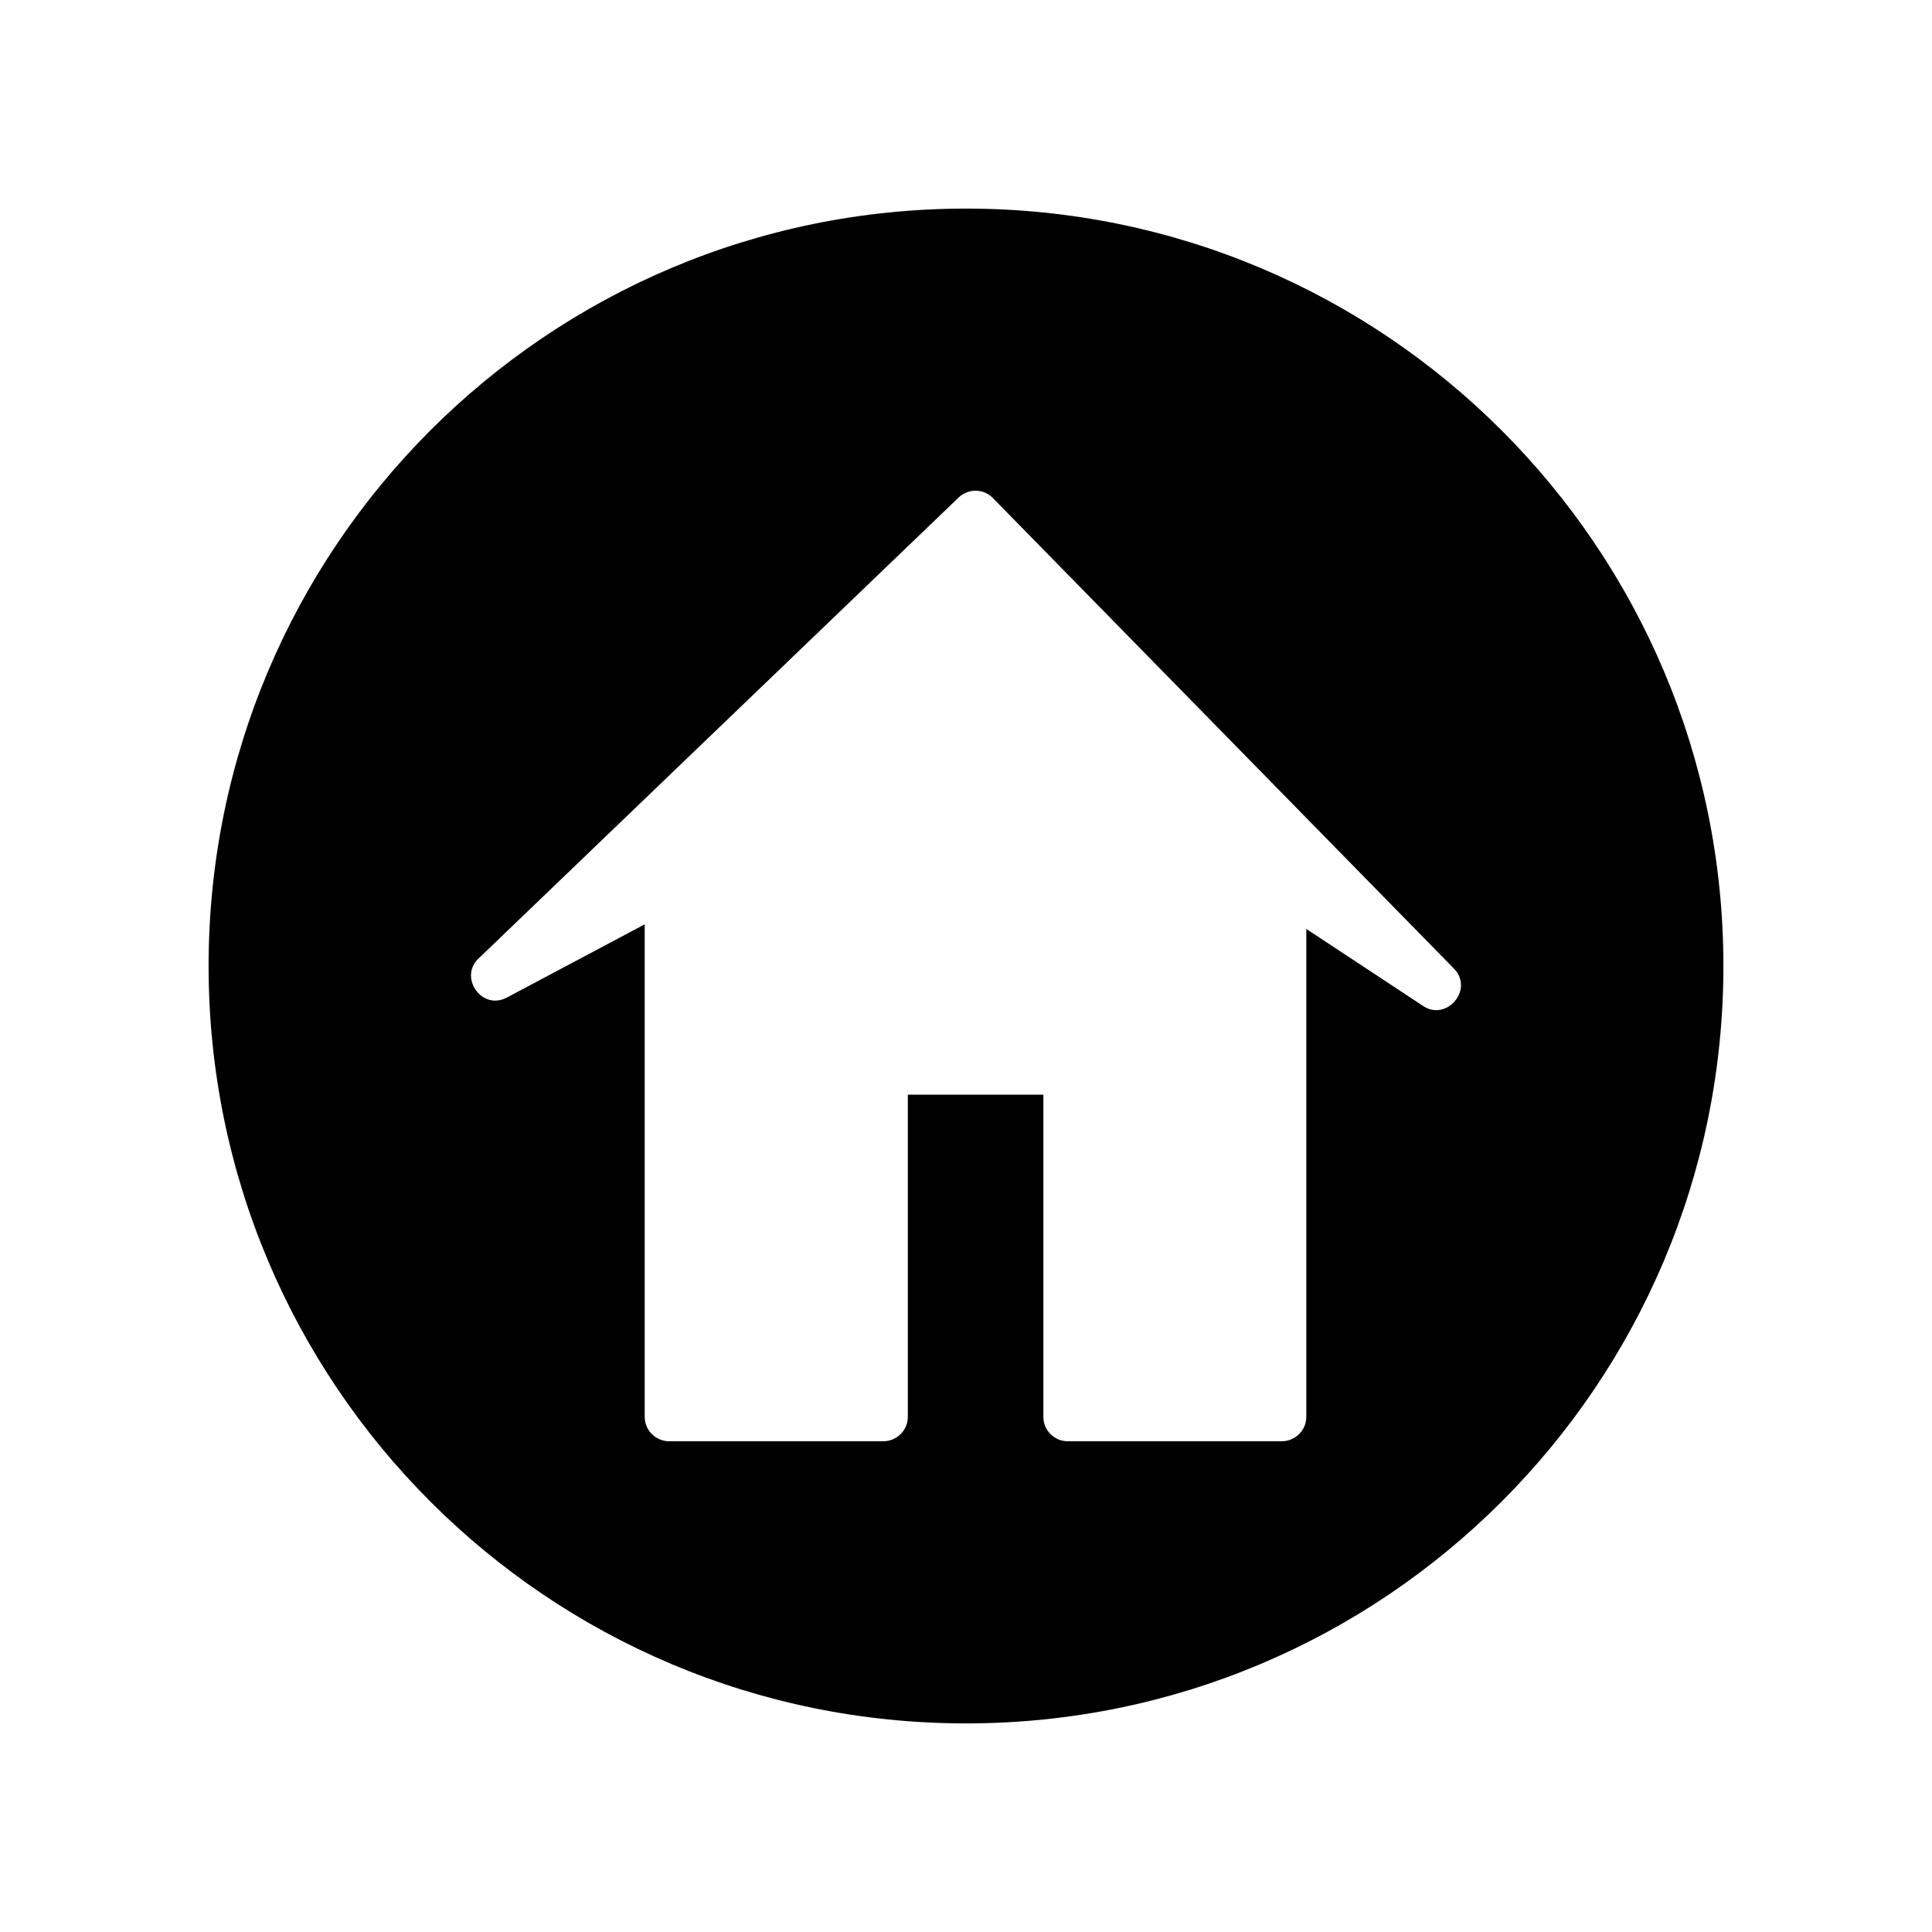 <?xml version="1.0" encoding="UTF-8"?>
<!-- Uploaded to: SVG Repo, www.svgrepo.com, Generator: SVG Repo Mixer Tools -->
<svg fill="#000000" width="800px" height="800px" version="1.1" viewBox="144 144 512 512" xmlns="http://www.w3.org/2000/svg">
 <path d="m400 199.28c110.89 0 200.72 89.828 200.72 200.72 0 110.89-89.828 200.72-200.72 200.72-110.89 0-200.72-89.828-200.72-200.72 0-110.89 89.828-200.72 200.72-200.72zm90.184 190.89v129.33c0 3.527-2.922 6.449-6.5 6.449h-56.73c-3.578 0-6.449-2.922-6.449-6.449v-85.395h-35.922v85.395c0 3.527-2.922 6.449-6.5 6.449h-56.73c-3.578 0-6.5-2.922-6.5-6.449v-130.54l-36.527 19.398c-6.801 3.629-13.047-5.742-7.152-10.68l126.86-121.82c2.57-2.469 6.648-2.418 9.117 0.152l122.12 124.64c5.543 5.644-2.168 14.41-8.465 9.723l-30.633-20.203z" fill-rule="evenodd"/>
</svg>